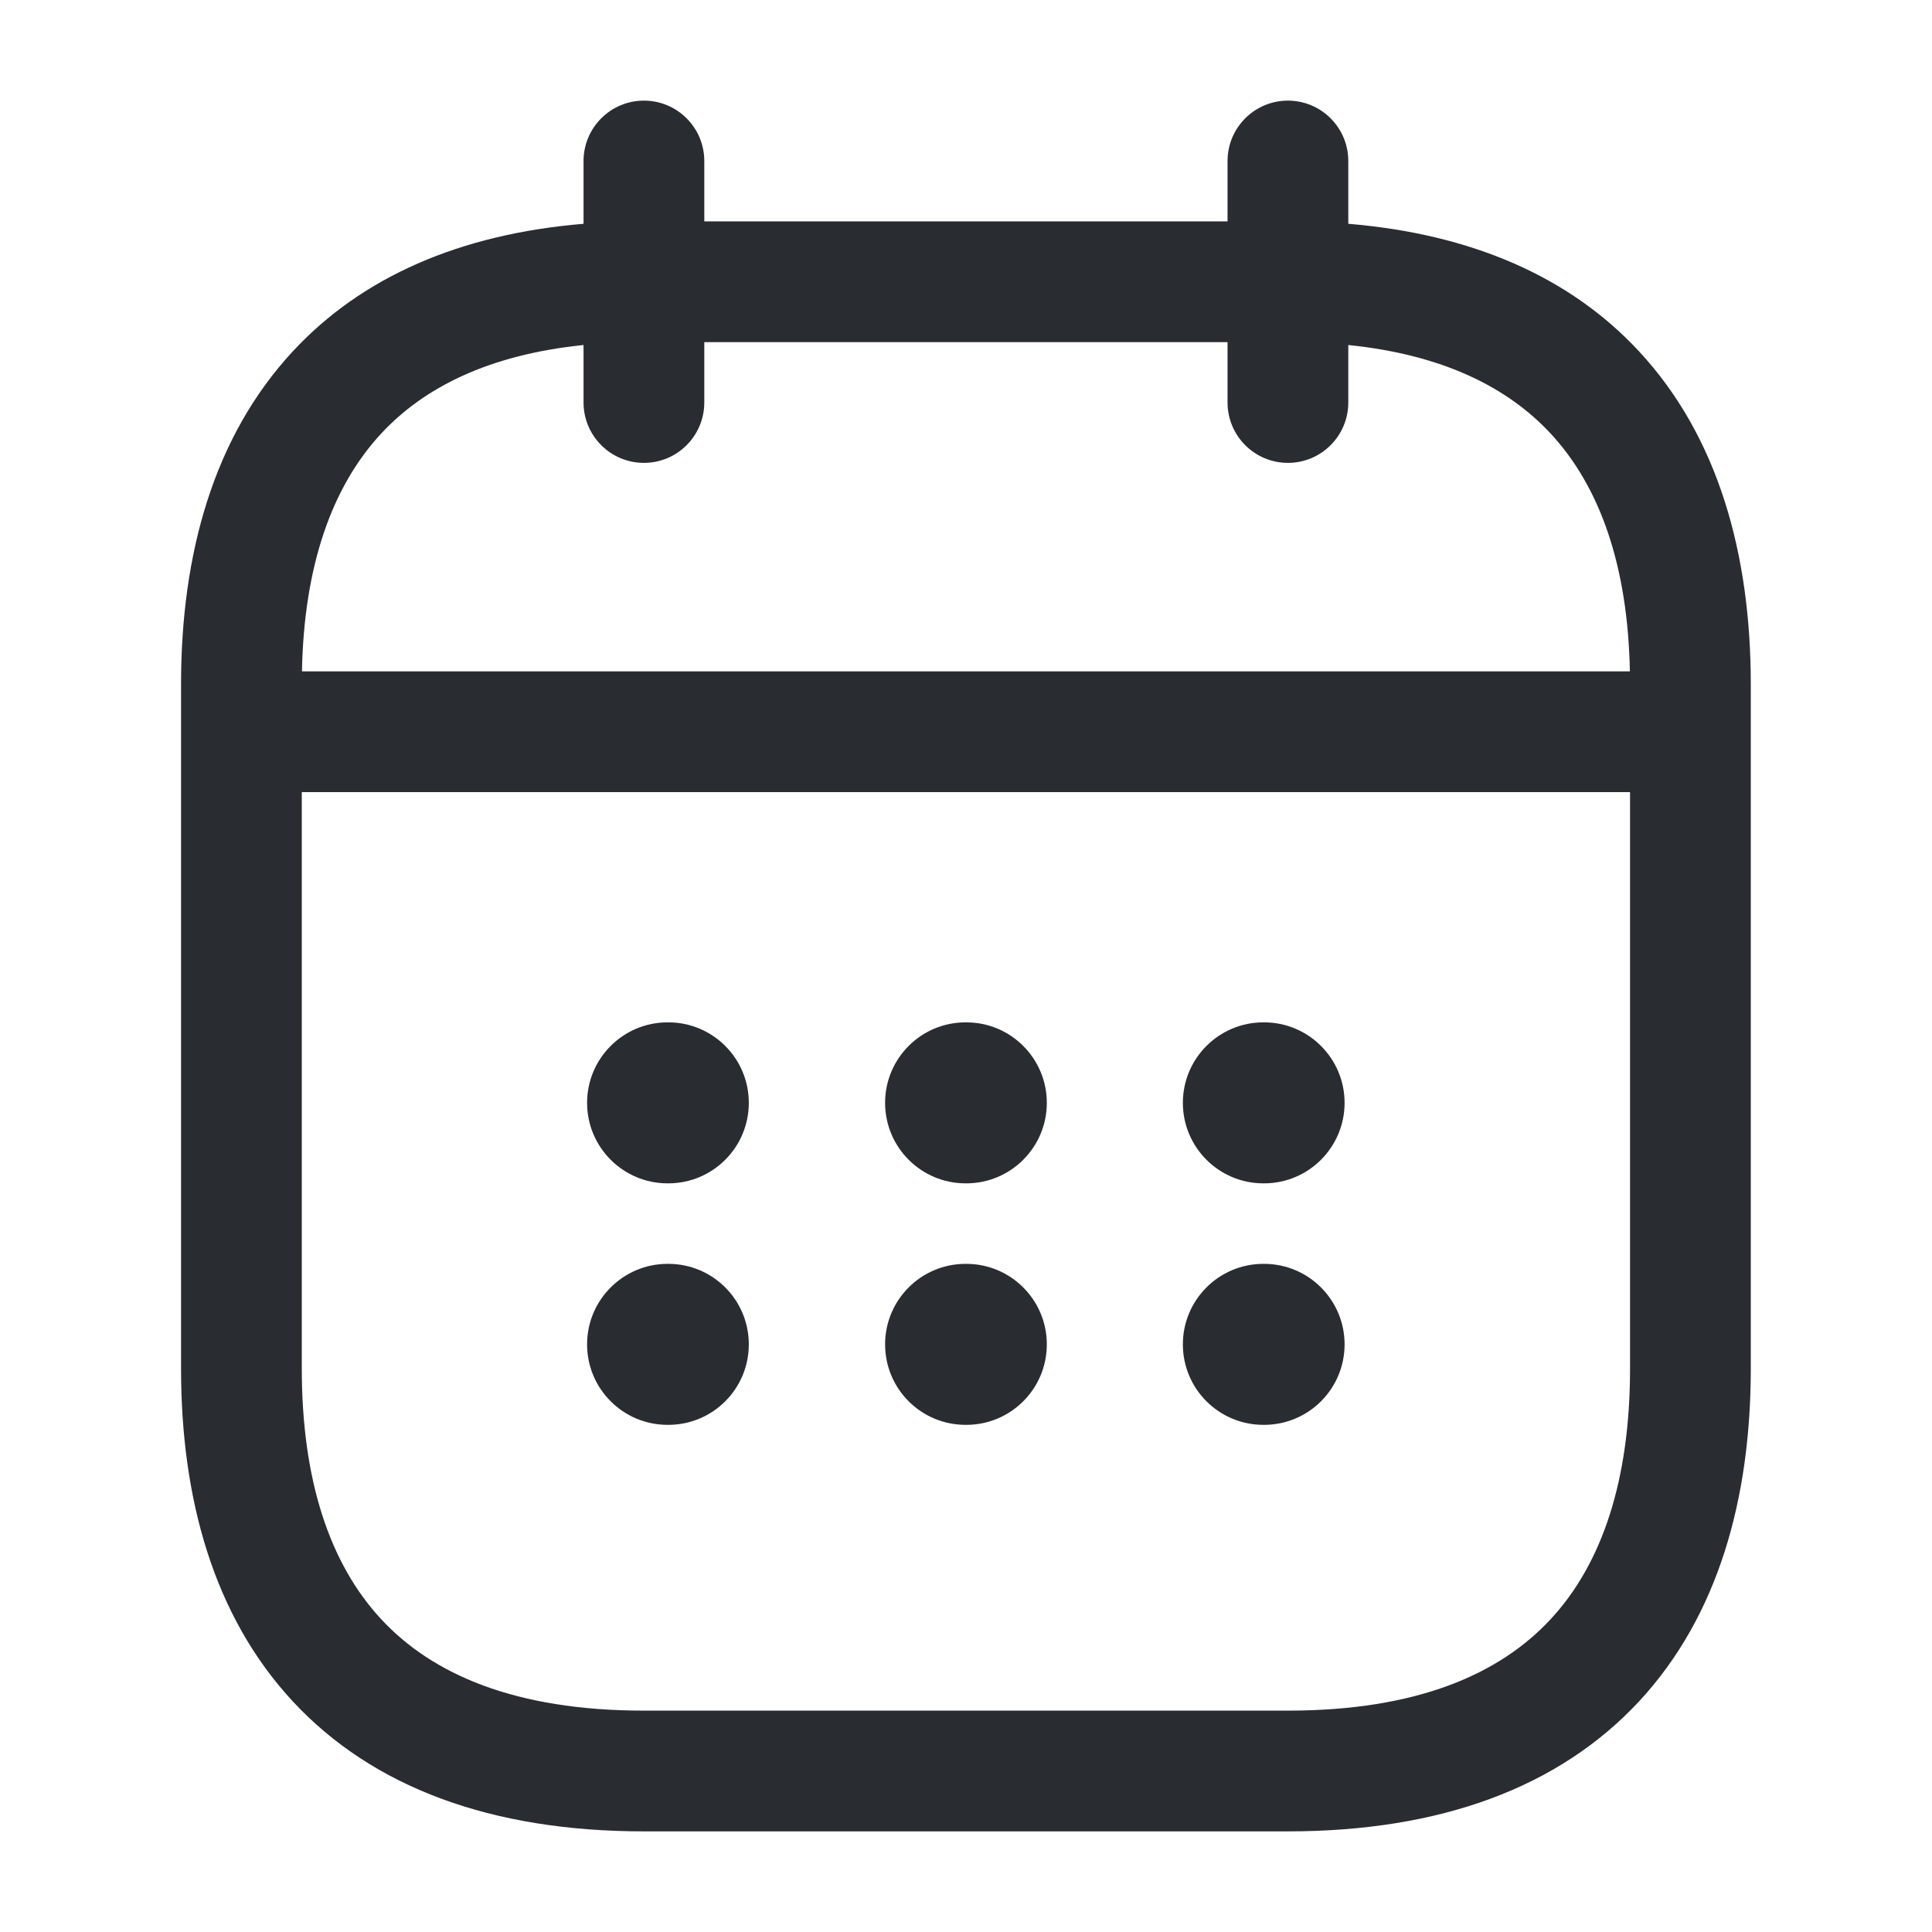 <?xml version="1.0" encoding="UTF-8"?>
<svg xmlns="http://www.w3.org/2000/svg" width="24" height="24" viewBox="0 0 24 24" fill="none">
  <path fill-rule="evenodd" clip-rule="evenodd" d="M8.749 2C8.749 1.586 8.413 1.25 7.999 1.25C7.585 1.25 7.249 1.586 7.249 2V2.78C5.713 2.908 4.495 3.44 3.637 4.365C2.653 5.425 2.249 6.885 2.249 8.5V17C2.249 18.615 2.653 20.075 3.637 21.135C4.631 22.205 6.106 22.75 7.999 22.75H15.999C17.892 22.75 19.367 22.205 20.361 21.135C21.345 20.075 21.749 18.615 21.749 17V8.5C21.749 6.885 21.345 5.425 20.361 4.365C19.503 3.44 18.285 2.908 16.749 2.78V2C16.749 1.586 16.413 1.25 15.999 1.25C15.585 1.25 15.249 1.586 15.249 2V2.75H8.749V2ZM7.249 4.286V5C7.249 5.414 7.585 5.75 7.999 5.75C8.413 5.75 8.749 5.414 8.749 5V4.25H15.249V5C15.249 5.414 15.585 5.75 15.999 5.75C16.413 5.75 16.749 5.414 16.749 5V4.286C17.934 4.407 18.735 4.818 19.262 5.385C19.878 6.048 20.222 7.035 20.247 8.34H3.751C3.776 7.035 4.12 6.048 4.736 5.385C5.263 4.818 6.064 4.407 7.249 4.286ZM3.749 9.84V17C3.749 18.385 4.095 19.425 4.736 20.115C5.367 20.795 6.392 21.25 7.999 21.25H15.999C17.606 21.25 18.631 20.795 19.262 20.115C19.903 19.425 20.249 18.385 20.249 17V9.84H3.749ZM14.694 13.7C14.694 13.148 15.142 12.7 15.694 12.7H15.703C16.255 12.7 16.703 13.148 16.703 13.7C16.703 14.252 16.255 14.7 15.703 14.7H15.694C15.142 14.7 14.694 14.252 14.694 13.7ZM15.694 15.7C15.142 15.7 14.694 16.148 14.694 16.7C14.694 17.253 15.142 17.7 15.694 17.7H15.703C16.255 17.7 16.703 17.253 16.703 16.7C16.703 16.148 16.255 15.7 15.703 15.7H15.694ZM10.995 13.7C10.995 13.148 11.442 12.7 11.995 12.7H12.004C12.556 12.7 13.004 13.148 13.004 13.7C13.004 14.252 12.556 14.7 12.004 14.7H11.995C11.442 14.7 10.995 14.252 10.995 13.7ZM11.995 15.7C11.442 15.7 10.995 16.148 10.995 16.7C10.995 17.253 11.442 17.7 11.995 17.7H12.004C12.556 17.7 13.004 17.253 13.004 16.7C13.004 16.148 12.556 15.7 12.004 15.7H11.995ZM7.293 13.7C7.293 13.148 7.741 12.7 8.293 12.7H8.302C8.855 12.7 9.302 13.148 9.302 13.7C9.302 14.252 8.855 14.7 8.302 14.7H8.293C7.741 14.7 7.293 14.252 7.293 13.7ZM8.293 15.7C7.741 15.7 7.293 16.148 7.293 16.7C7.293 17.253 7.741 17.7 8.293 17.7H8.302C8.855 17.7 9.302 17.253 9.302 16.7C9.302 16.148 8.855 15.7 8.302 15.7H8.293Z" fill="#292D32"></path>
</svg>
